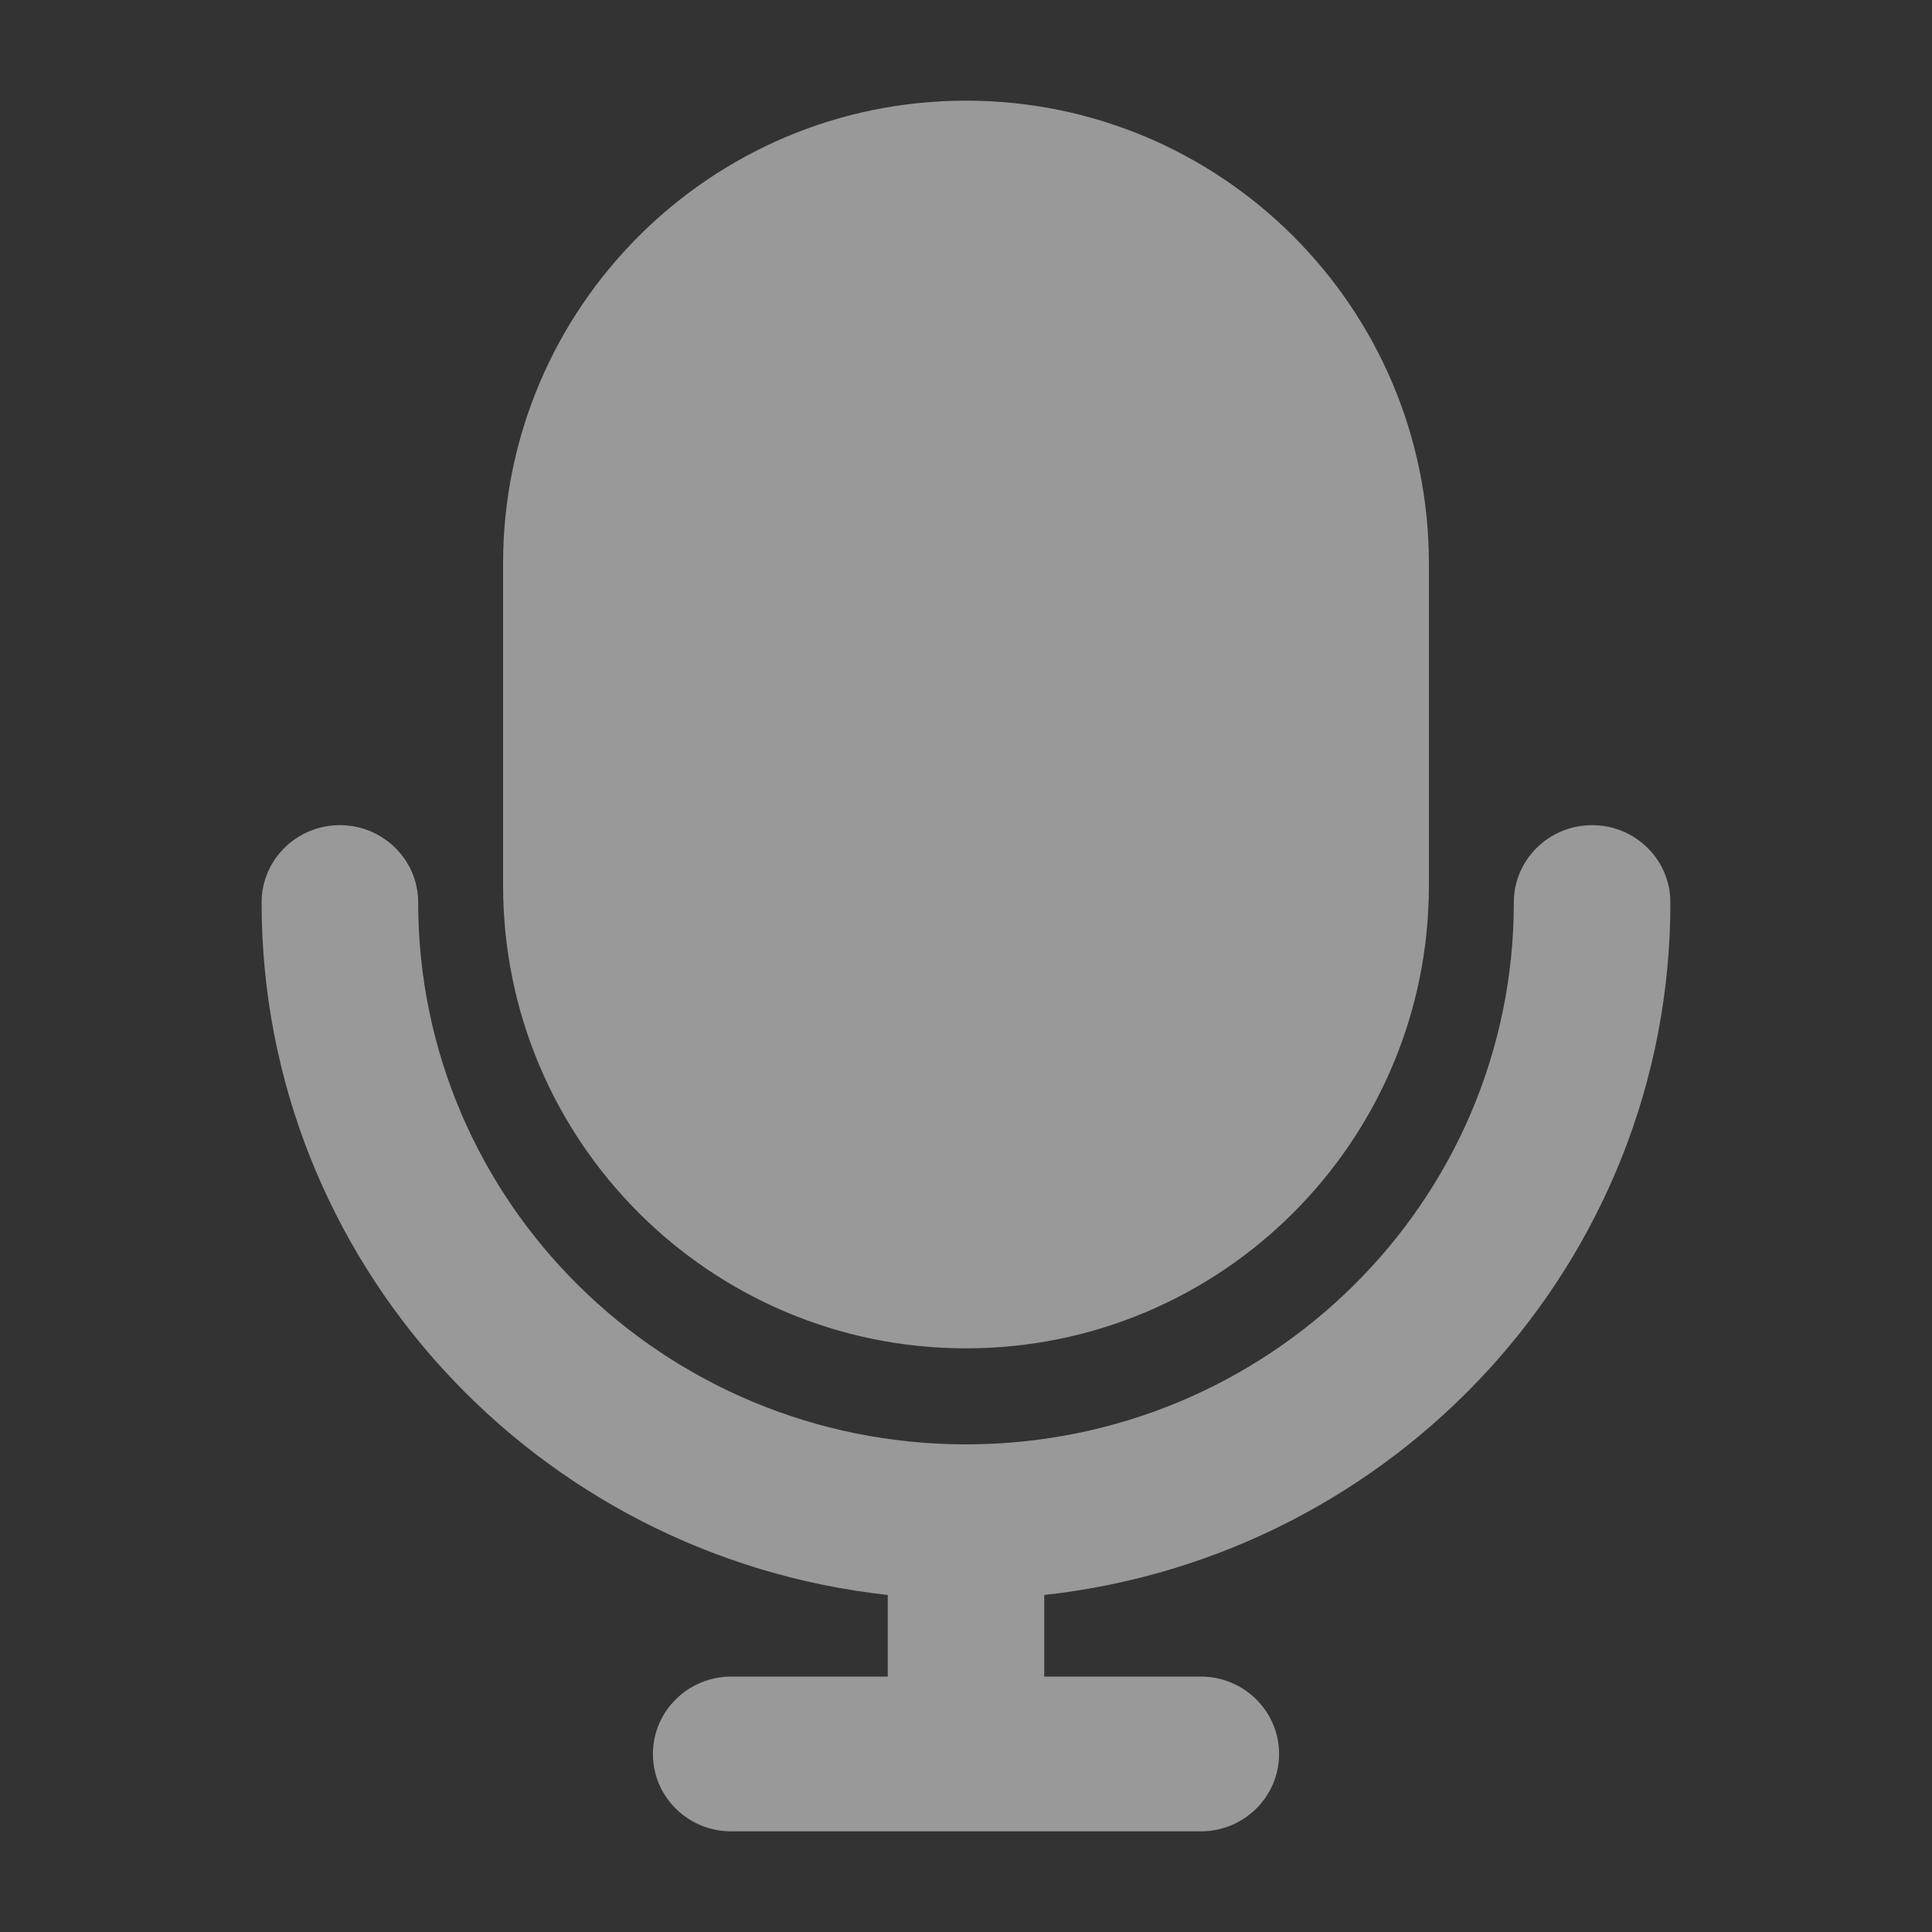<svg width="20" height="20" viewBox="0 0 20 20" fill="none" xmlns="http://www.w3.org/2000/svg">
<rect x="0" y="0" width="20" height="20" fill="#333333" stroke="none"/>
<path d="M5.208 5.833C5.208 3.187 7.354 1.042 10 1.042C12.646 1.042 14.792 3.187 14.792 5.833V9.167C14.792 11.813 12.646 13.958 10 13.958C7.354 13.958 5.208 11.813 5.208 9.167V5.833Z" fill="white" fill-opacity="0.5"/>
<path fill-rule="evenodd" clip-rule="evenodd" d="M3.518 8.542C3.966 8.542 4.329 8.9 4.329 9.343C4.329 12.441 6.868 14.952 10 14.952C13.132 14.952 15.671 12.441 15.671 9.343C15.671 8.9 16.034 8.542 16.482 8.542C16.929 8.542 17.292 8.9 17.292 9.343C17.292 13.055 14.456 16.112 10.81 16.511V17.356H12.431C12.878 17.356 13.241 17.715 13.241 18.157C13.241 18.6 12.878 18.958 12.431 18.958H7.569C7.122 18.958 6.759 18.6 6.759 18.157C6.759 17.715 7.122 17.356 7.569 17.356H9.19V16.511C5.544 16.112 2.708 13.055 2.708 9.343C2.708 8.9 3.071 8.542 3.518 8.542Z" fill="white" fill-opacity="0.5"/>
</svg>
